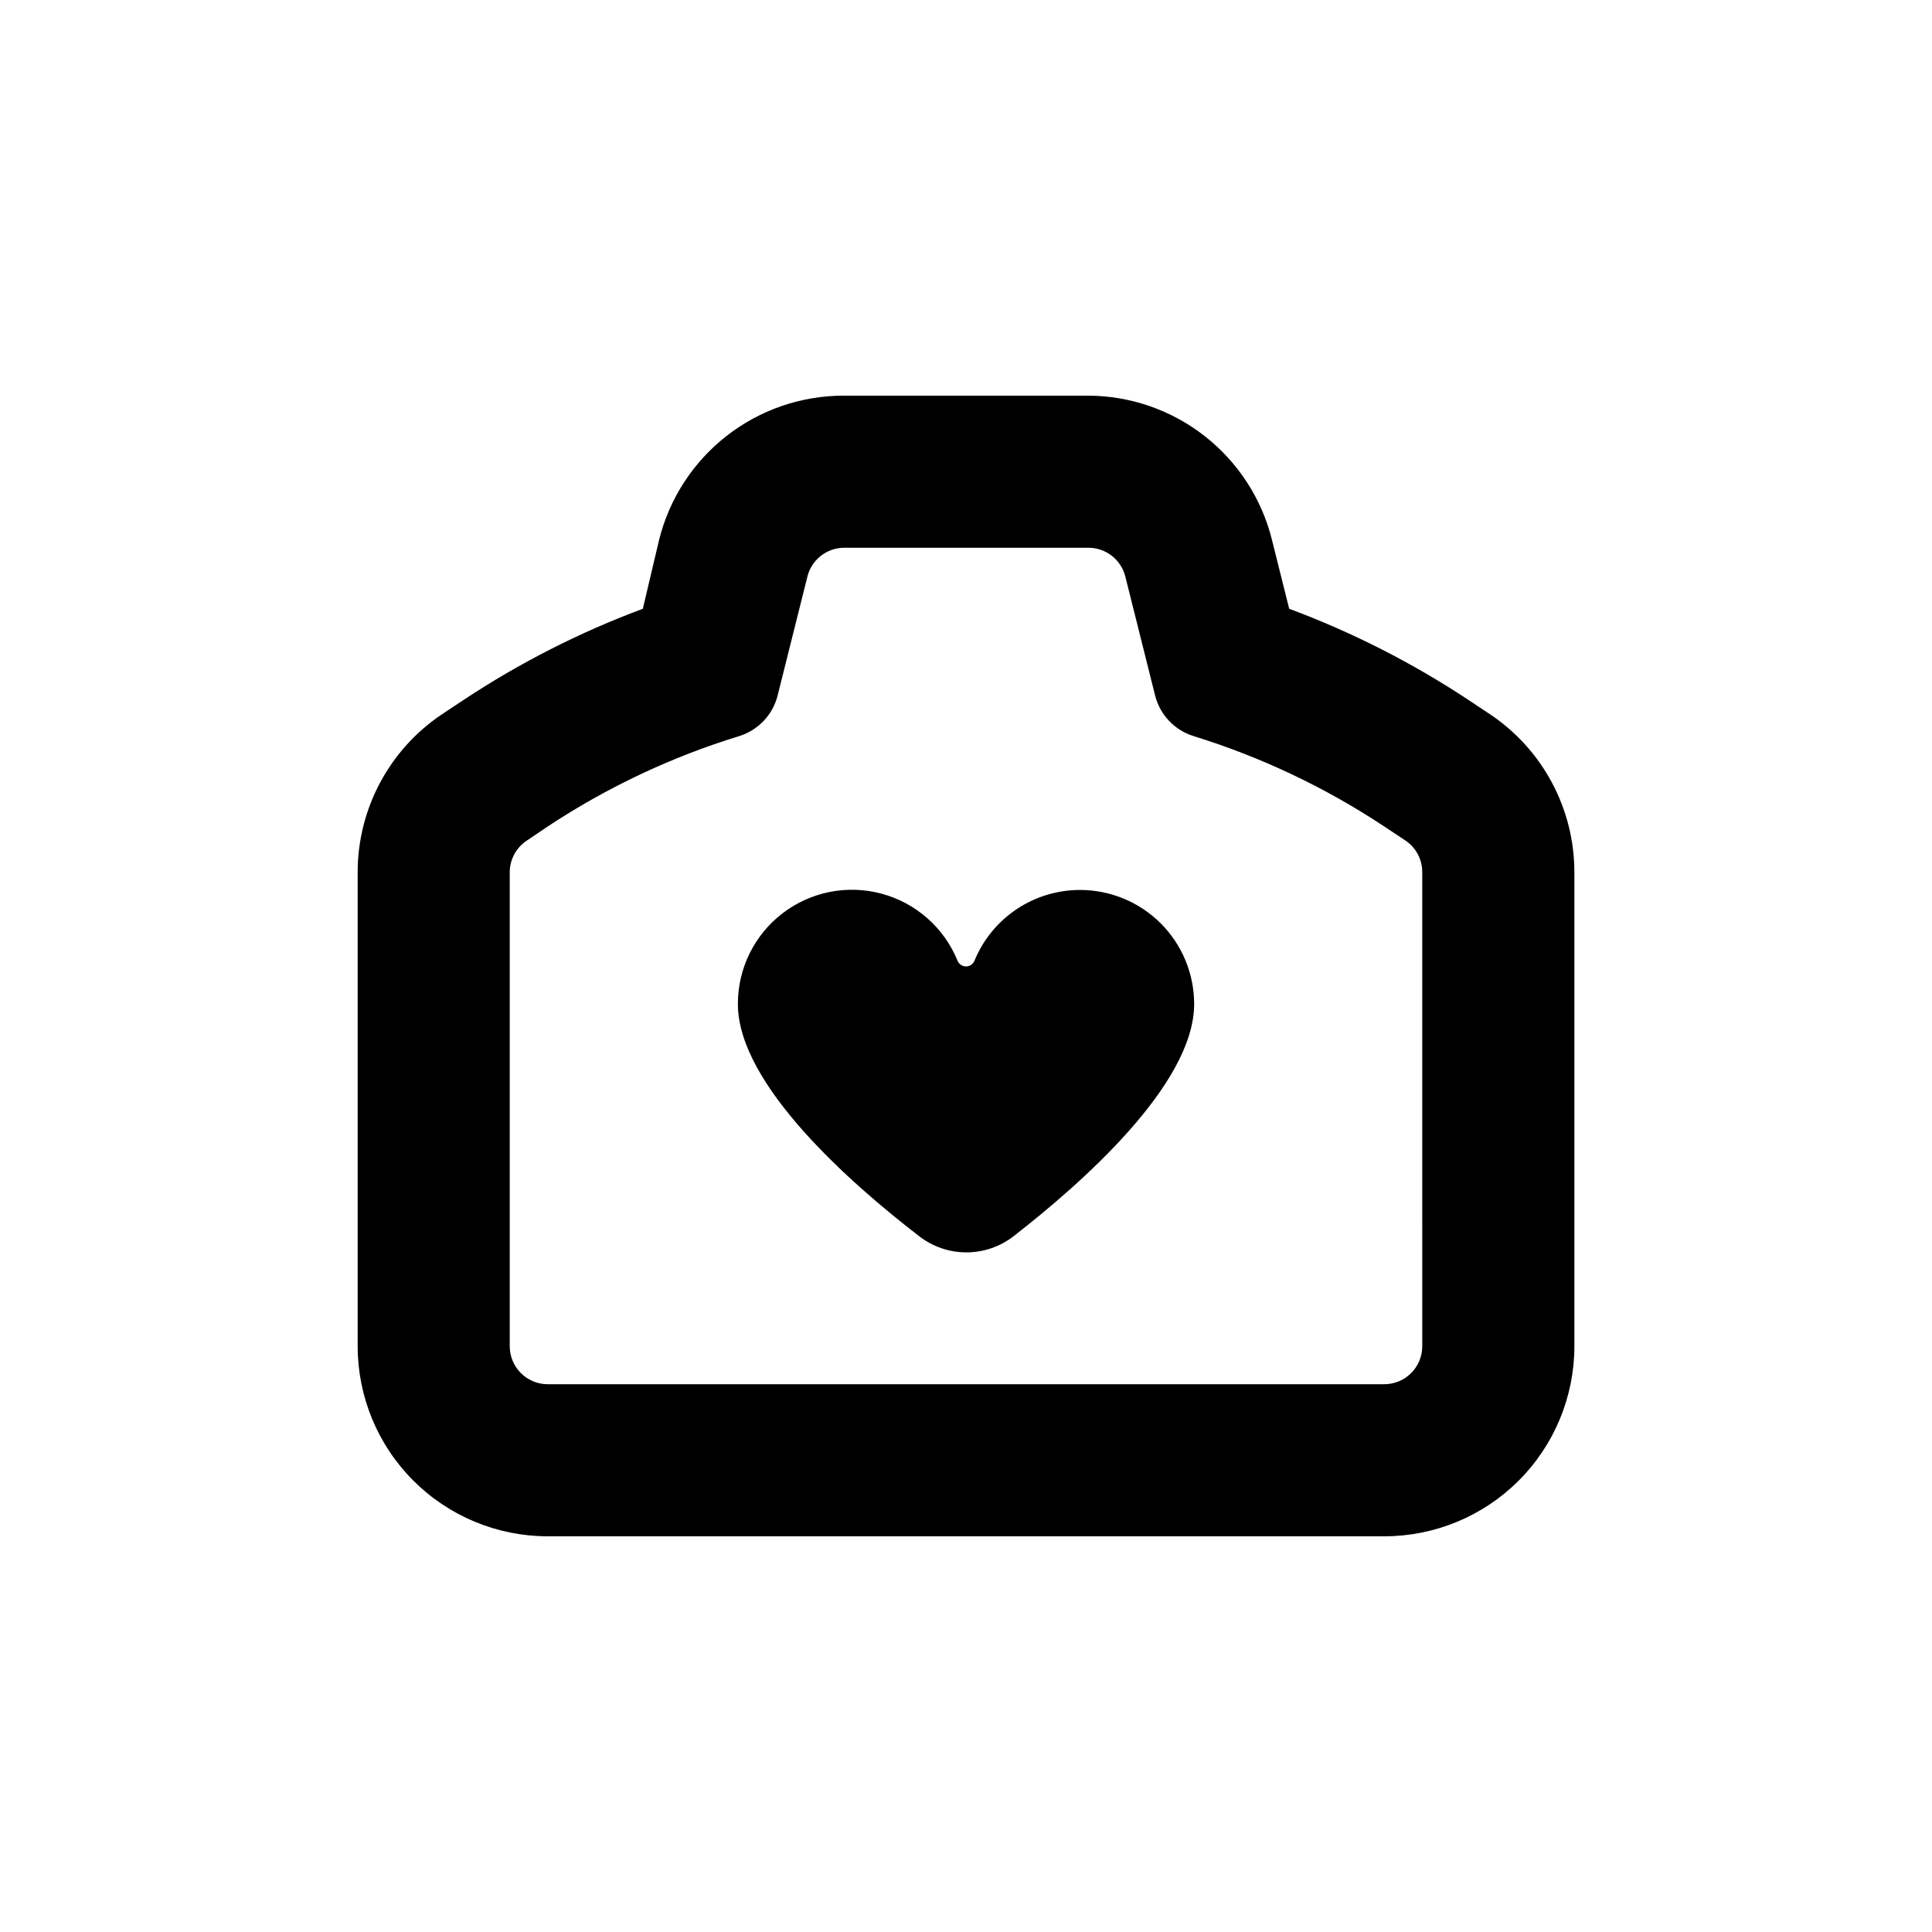 <?xml version="1.0" encoding="UTF-8"?>
<!-- Uploaded to: SVG Repo, www.svgrepo.com, Generator: SVG Repo Mixer Tools -->
<svg fill="#000000" width="800px" height="800px" version="1.1" viewBox="144 144 512 512" xmlns="http://www.w3.org/2000/svg">
 <g>
  <path d="m430.23 379.85c-5.988-0.004-11.84 1.77-16.82 5.098-4.977 3.328-8.855 8.059-11.141 13.594-0.352 0.945-1.258 1.574-2.266 1.574-1.012 0-1.918-0.629-2.269-1.574-3.574-8.711-11.008-15.254-20.098-17.703-9.09-2.449-18.801-0.523-26.27 5.207-7.469 5.734-11.84 14.617-11.82 24.031 0 21.41 30.23 47.812 47.961 61.465 3.594 2.82 8.027 4.352 12.594 4.352 4.57 0 9.004-1.531 12.598-4.352 17.531-13.652 47.762-40.051 47.762-61.465 0-8.016-3.188-15.707-8.855-21.375-5.668-5.668-13.355-8.852-21.375-8.852z"/>
  <path d="m538.8 333.24-5.691-3.777c-14.852-9.824-30.773-17.922-47.461-24.133l-4.586-18.34h0.004c-2.719-10.852-8.973-20.492-17.777-27.395-8.801-6.906-19.652-10.688-30.84-10.742h-64.891c-11.234 0-22.141 3.754-30.996 10.664-8.855 6.91-15.145 16.578-17.875 27.473l-4.332 18.34c-16.688 6.211-32.609 14.309-47.461 24.133l-5.691 3.777c-14.008 9.348-22.422 25.078-22.418 41.918v125.6c0 13.359 5.305 26.176 14.754 35.625 9.449 9.445 22.262 14.754 35.625 14.754h221.68c13.363 0 26.176-5.309 35.625-14.754 9.449-9.449 14.758-22.266 14.758-35.625v-125.6c0-16.84-8.41-32.57-22.422-41.918zm-17.883 167.52c0 2.672-1.062 5.234-2.953 7.125-1.891 1.887-4.453 2.949-7.125 2.949h-221.68c-5.566 0-10.074-4.512-10.074-10.074v-125.6c0.004-3.359 1.688-6.496 4.481-8.363l5.594-3.777c15.711-10.383 32.832-18.461 50.836-23.98 4.977-1.582 8.789-5.621 10.074-10.684l7.91-31.59v0.004c1.113-4.406 5.031-7.519 9.574-7.609h64.891c4.613 0 8.641 3.133 9.773 7.609l7.91 31.59v-0.004c1.285 5.062 5.098 9.102 10.074 10.684 17.934 5.539 34.984 13.613 50.633 23.98l5.691 3.777h0.004c2.758 1.891 4.398 5.023 4.383 8.363z"/>
 </g>
</svg>